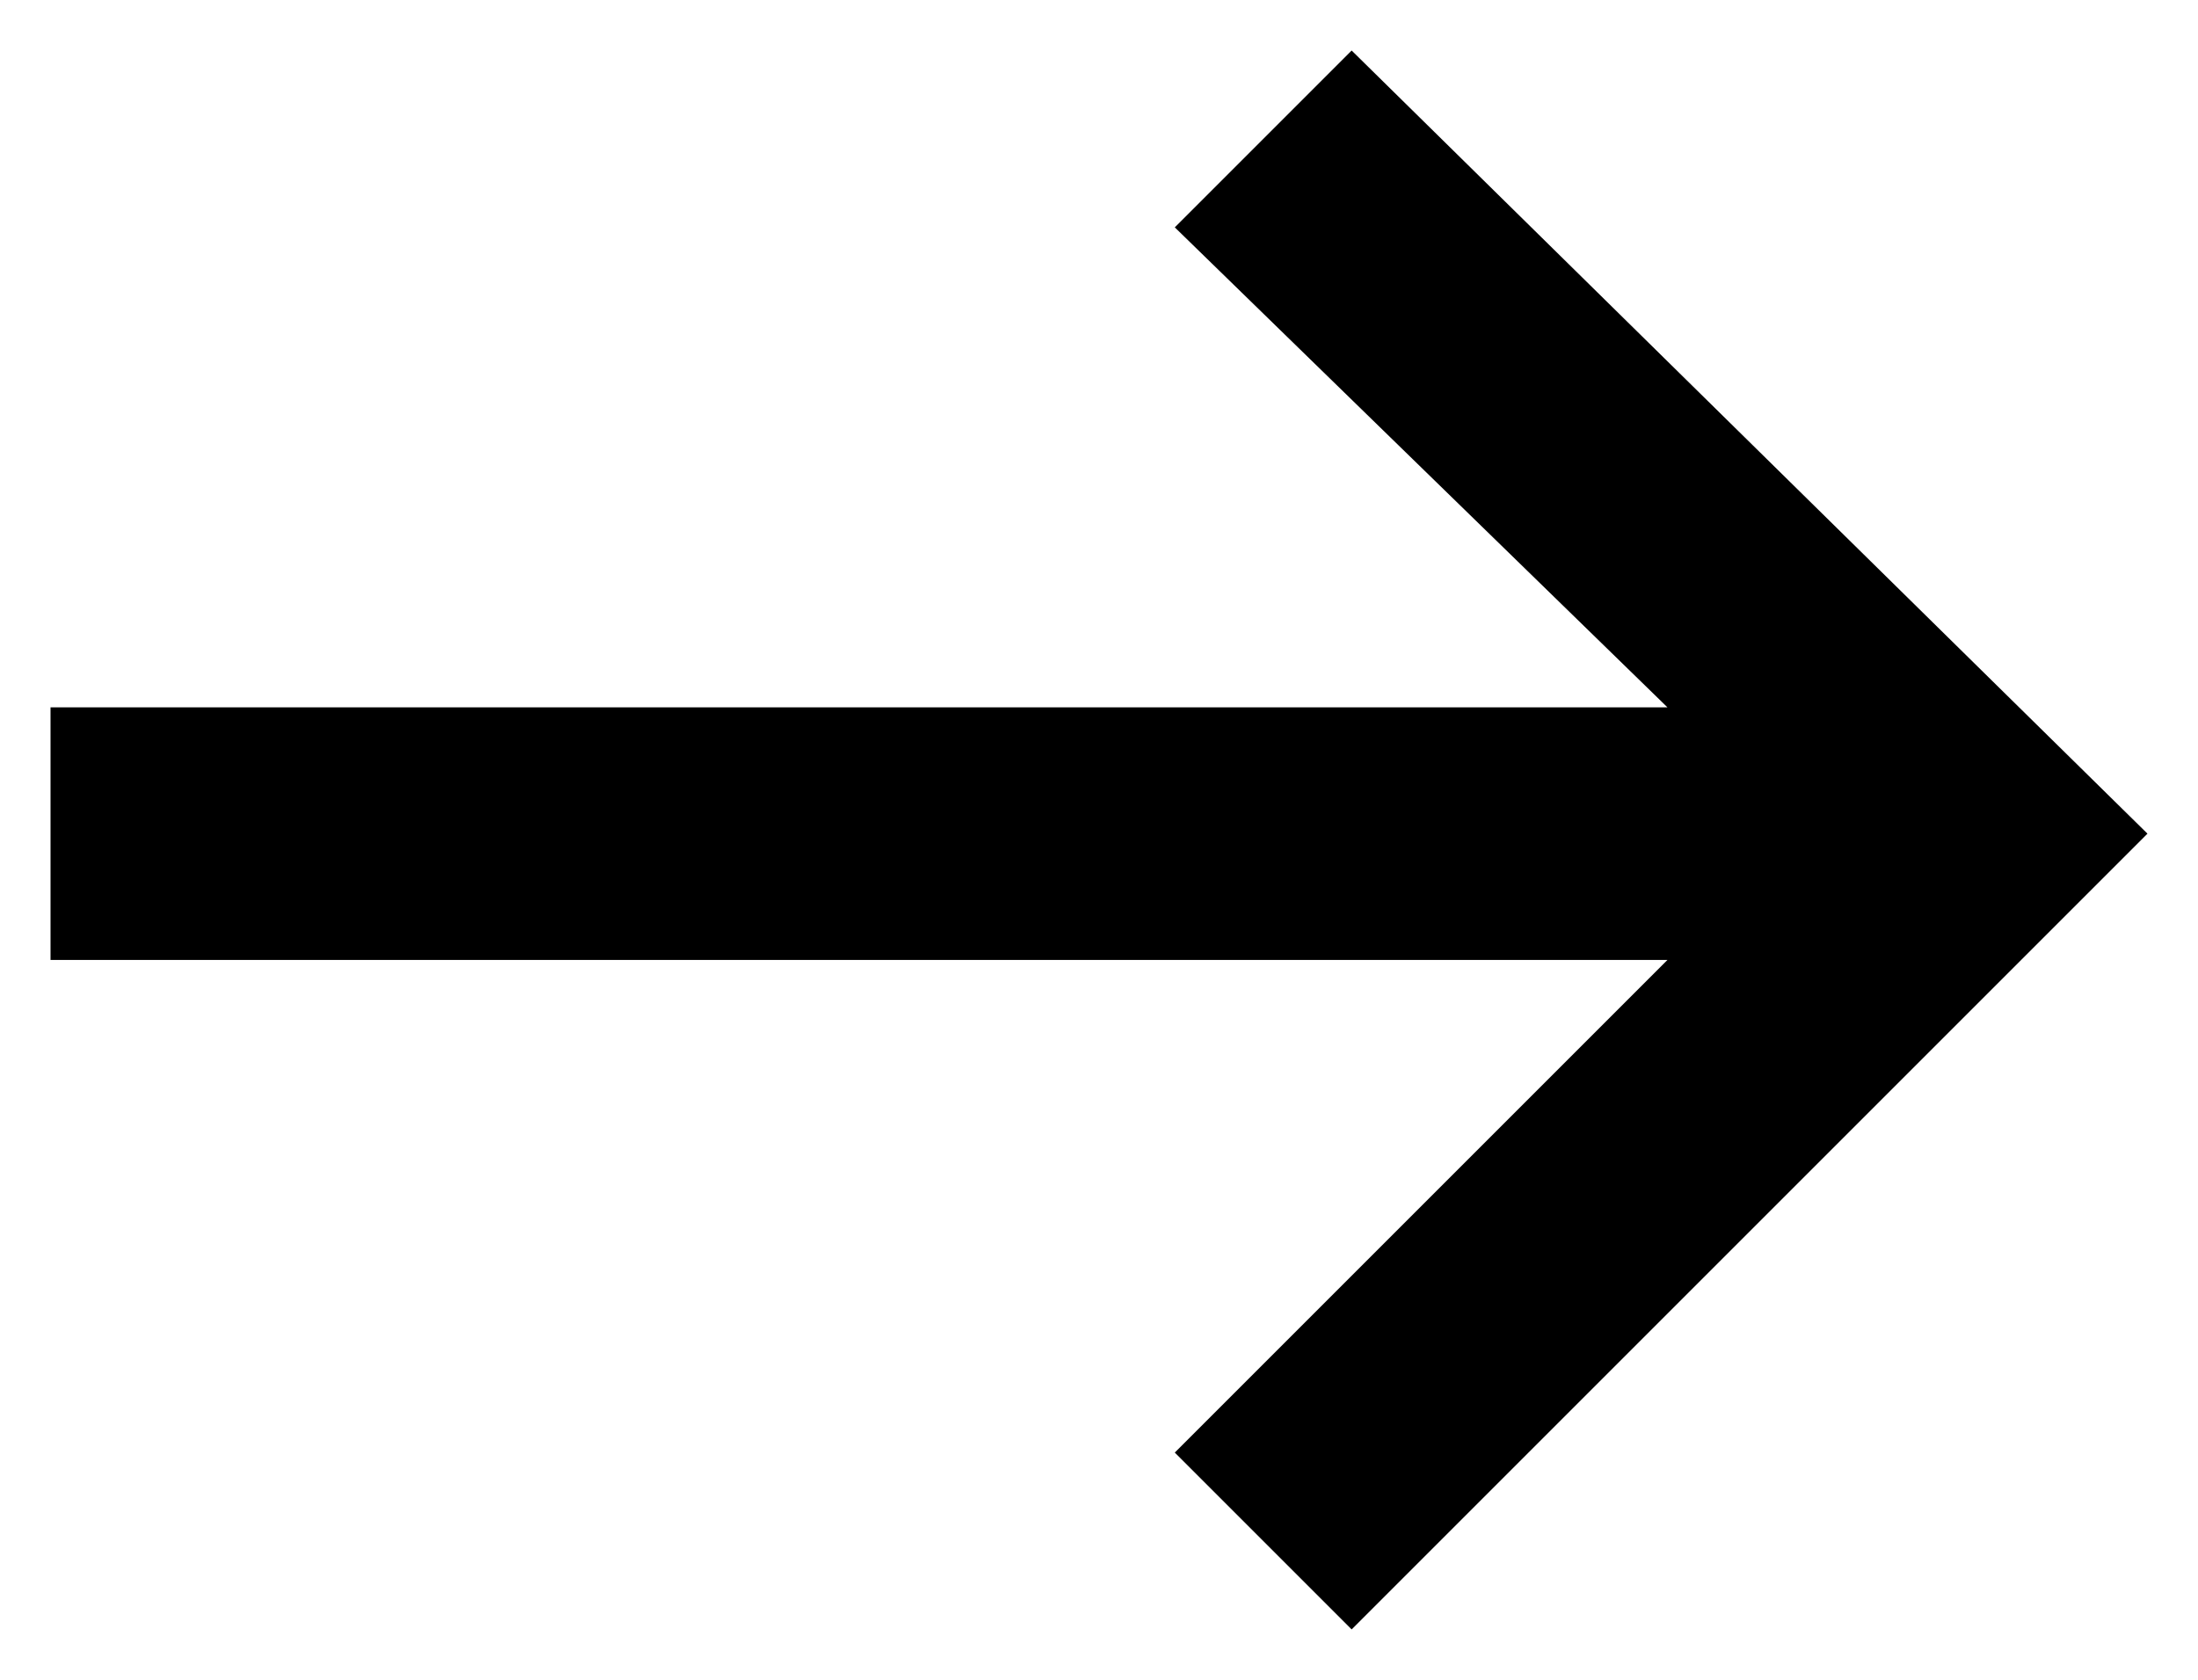 <?xml version="1.0" encoding="utf-8"?>
<!-- Generator: Adobe Illustrator 19.2.1, SVG Export Plug-In . SVG Version: 6.00 Build 0)  -->
<svg version="1.1" id="Layer_1" xmlns="http://www.w3.org/2000/svg" xmlns:xlink="http://www.w3.org/1999/xlink" x="0px" y="0px"
	 viewBox="0 0 17.4 13.3" style="enable-background:new 0 0 17.4 13.3;" xml:space="preserve">
<style type="text/css">
	.st0{filter:url(#a);}
	.st1{fill:url(#SVGID_1_);}
	.st2{mask:url(#c);fill:#010101;}
</style>
<filter  filterUnits="userSpaceOnUse" height="425" id="a" width="790" x="37.4" y="-472.4">
	<feColorMatrix  values="1 0 0 0 0 0 1 0 0 0 0 0 1 0 0 0 0 0 1 0"></feColorMatrix>
</filter>
<defs>
	<filter id="Adobe_OpacityMaskFilter" filterUnits="userSpaceOnUse" x="37.4" y="-472.4" width="790" height="425">
		<feColorMatrix  type="matrix" values="1 0 0 0 0  0 1 0 0 0  0 0 1 0 0  0 0 0 1 0"/>
	</filter>
</defs>
<mask maskUnits="userSpaceOnUse" x="37.4" y="-472.4" width="790" height="425" id="c">
	<g class="st0">
		
			<linearGradient id="SVGID_1_" gradientUnits="userSpaceOnUse" x1="431.4" y1="65.3" x2="431.4" y2="342.618" gradientTransform="matrix(1 0 0 -1 0 13.94)">
			<stop  offset="0" style="stop-color:#FFFFFF"/>
			<stop  offset="1" style="stop-color:#010101"/>
		</linearGradient>
		<path class="st1" d="M23.3-500.4h816.2v453H23.3V-500.4z"/>
	</g>
</mask>
<path class="st2" d="M37.4-472.4h790v425h-790L37.4-472.4z"/>
<path d="M0.4,7.6h12.8l-3.9,3.9l1.4,1.4L17,6.6l-6.3-6.2L9.3,1.8l3.9,3.8H0.4V7.6z"/>
</svg>
